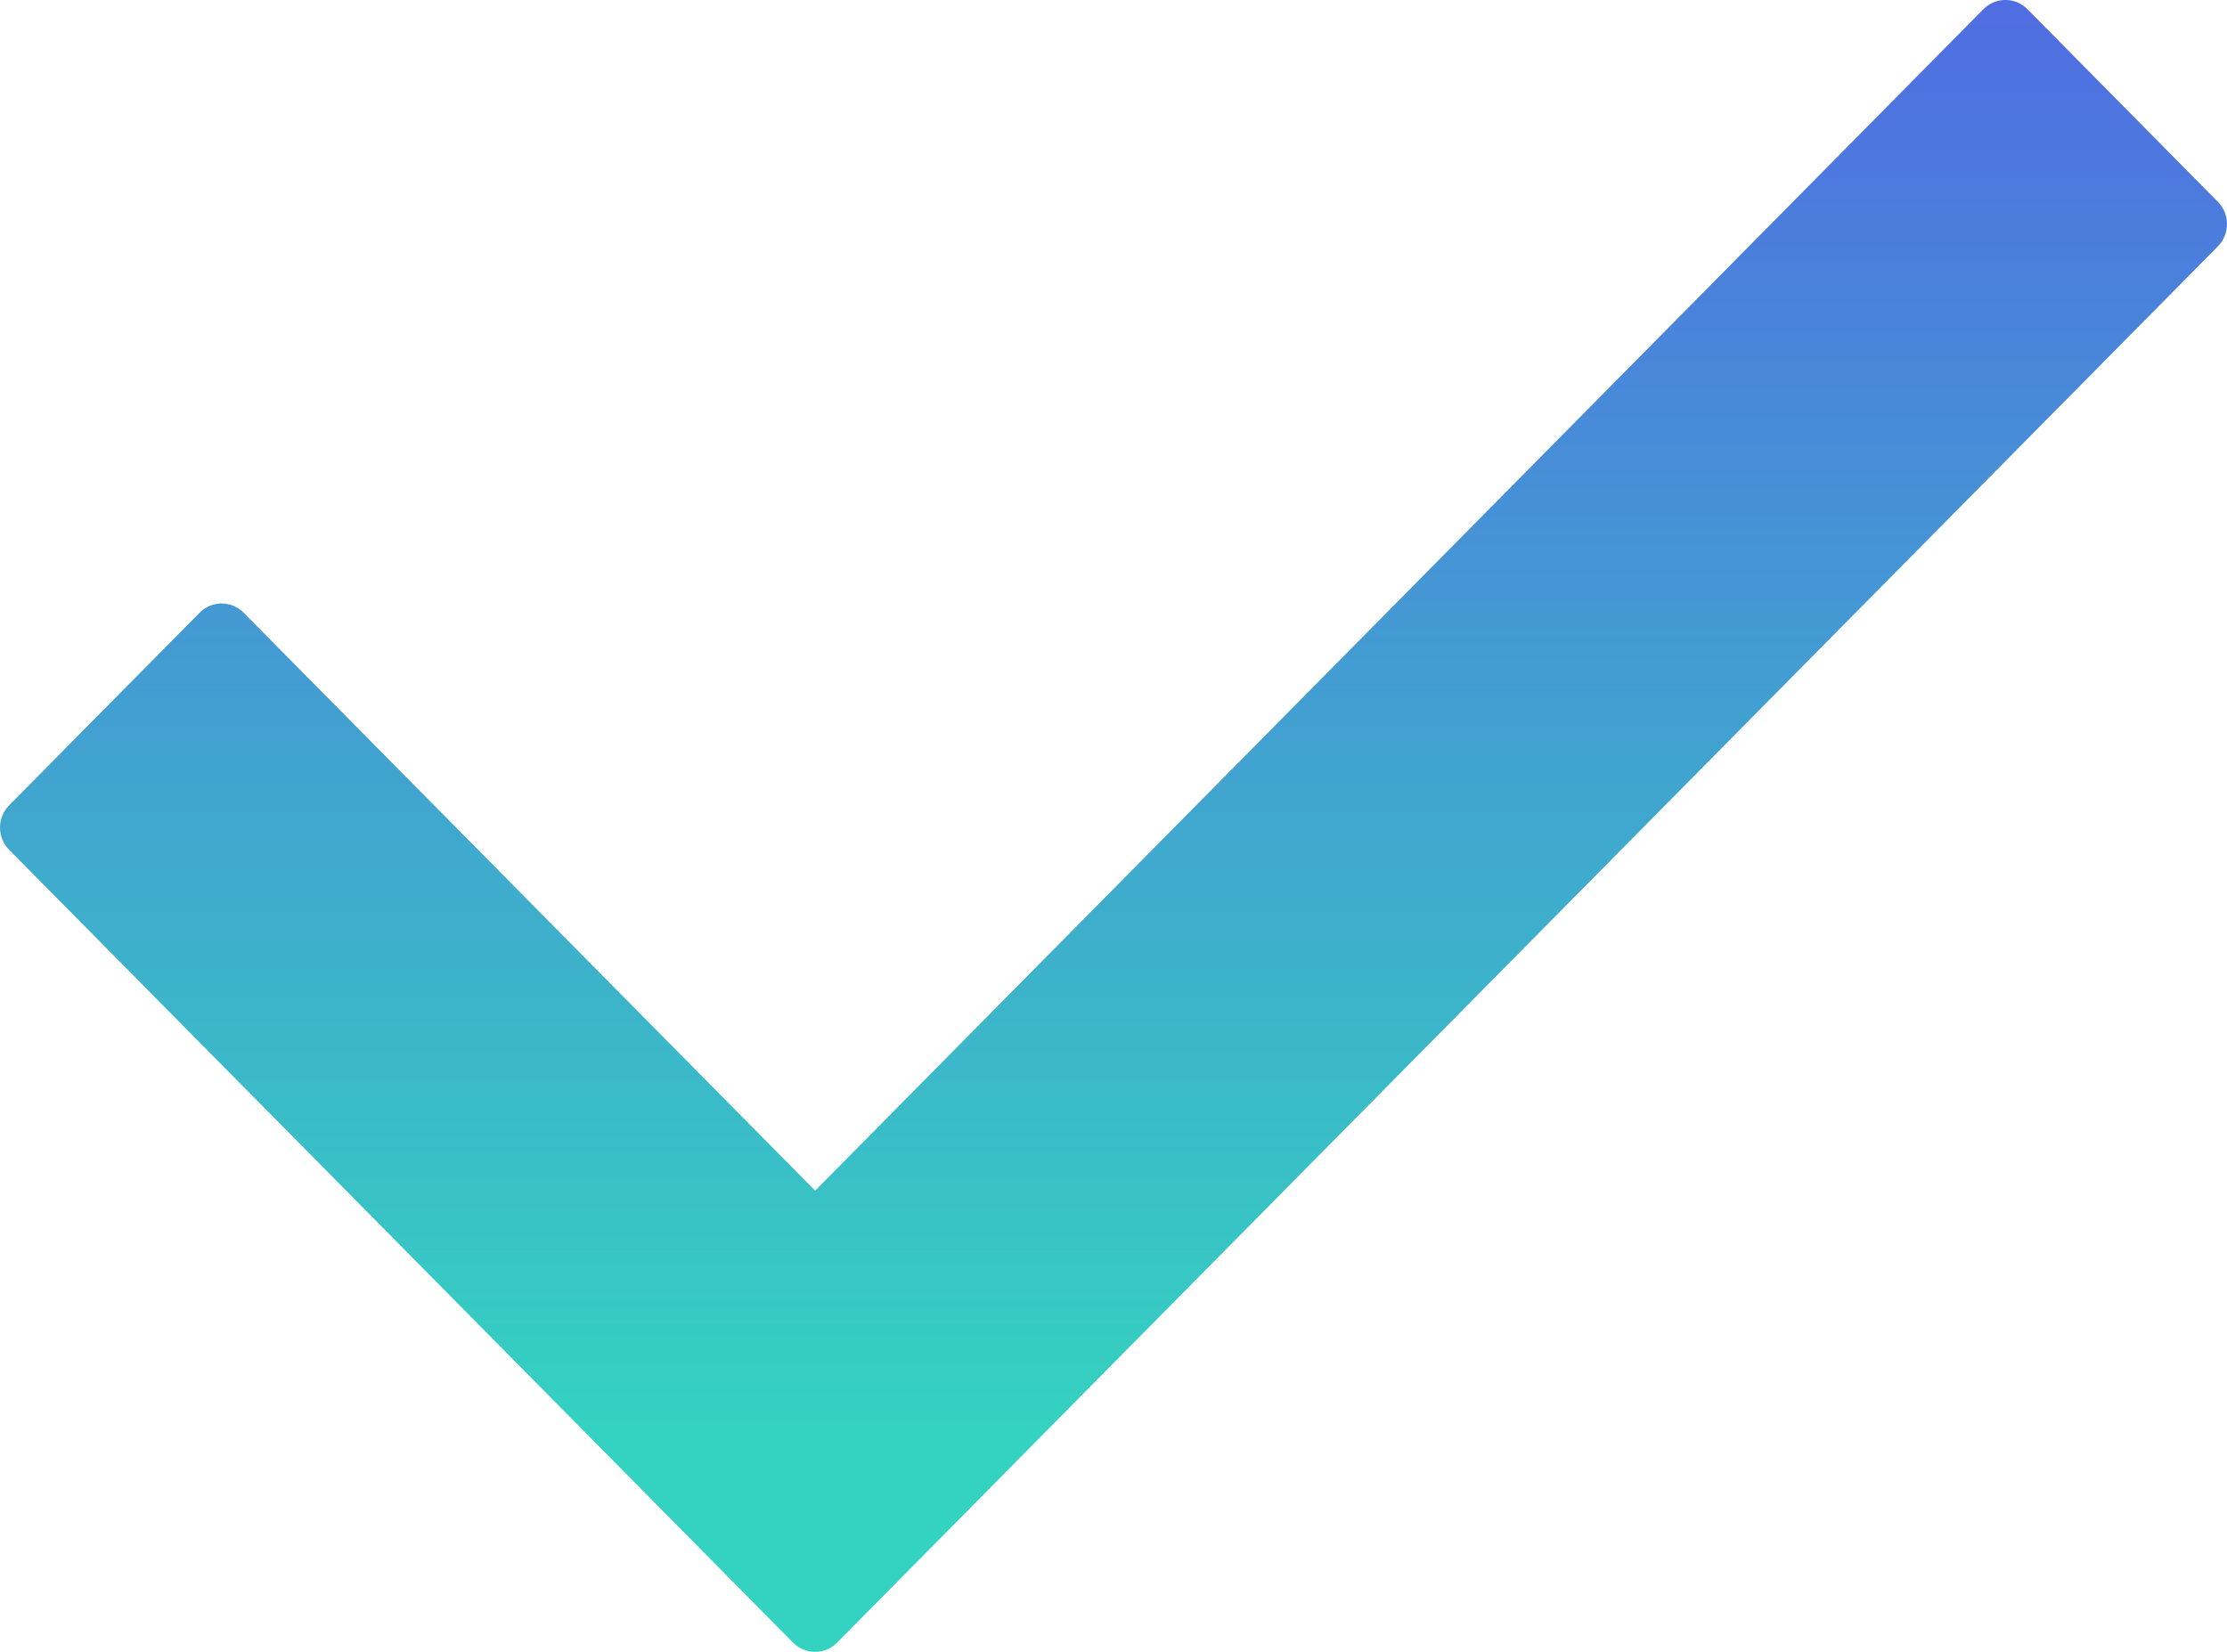 <?xml version="1.0" encoding="UTF-8"?> <svg xmlns="http://www.w3.org/2000/svg" width="31" height="23" viewBox="0 0 31 23" fill="none"> <path d="M30.873 3.43L11.652 22.872C11.483 23.043 11.209 23.043 11.04 22.872L0.127 11.832C-0.042 11.662 -0.042 11.384 0.127 11.213L2.779 8.531C2.948 8.36 3.222 8.36 3.391 8.531L11.347 16.578L27.609 0.128C27.779 -0.043 28.052 -0.043 28.222 0.128L30.873 2.81C31.042 2.981 31.042 3.258 30.873 3.43Z" fill="url(#paint0_linear)"></path> <defs> <linearGradient id="paint0_linear" x1="15.5" y1="0" x2="15.5" y2="23" gradientUnits="userSpaceOnUse"> <stop stop-color="#506DE2"></stop> <stop offset="0.864" stop-color="#34D2C0"></stop> </linearGradient> </defs> </svg> 